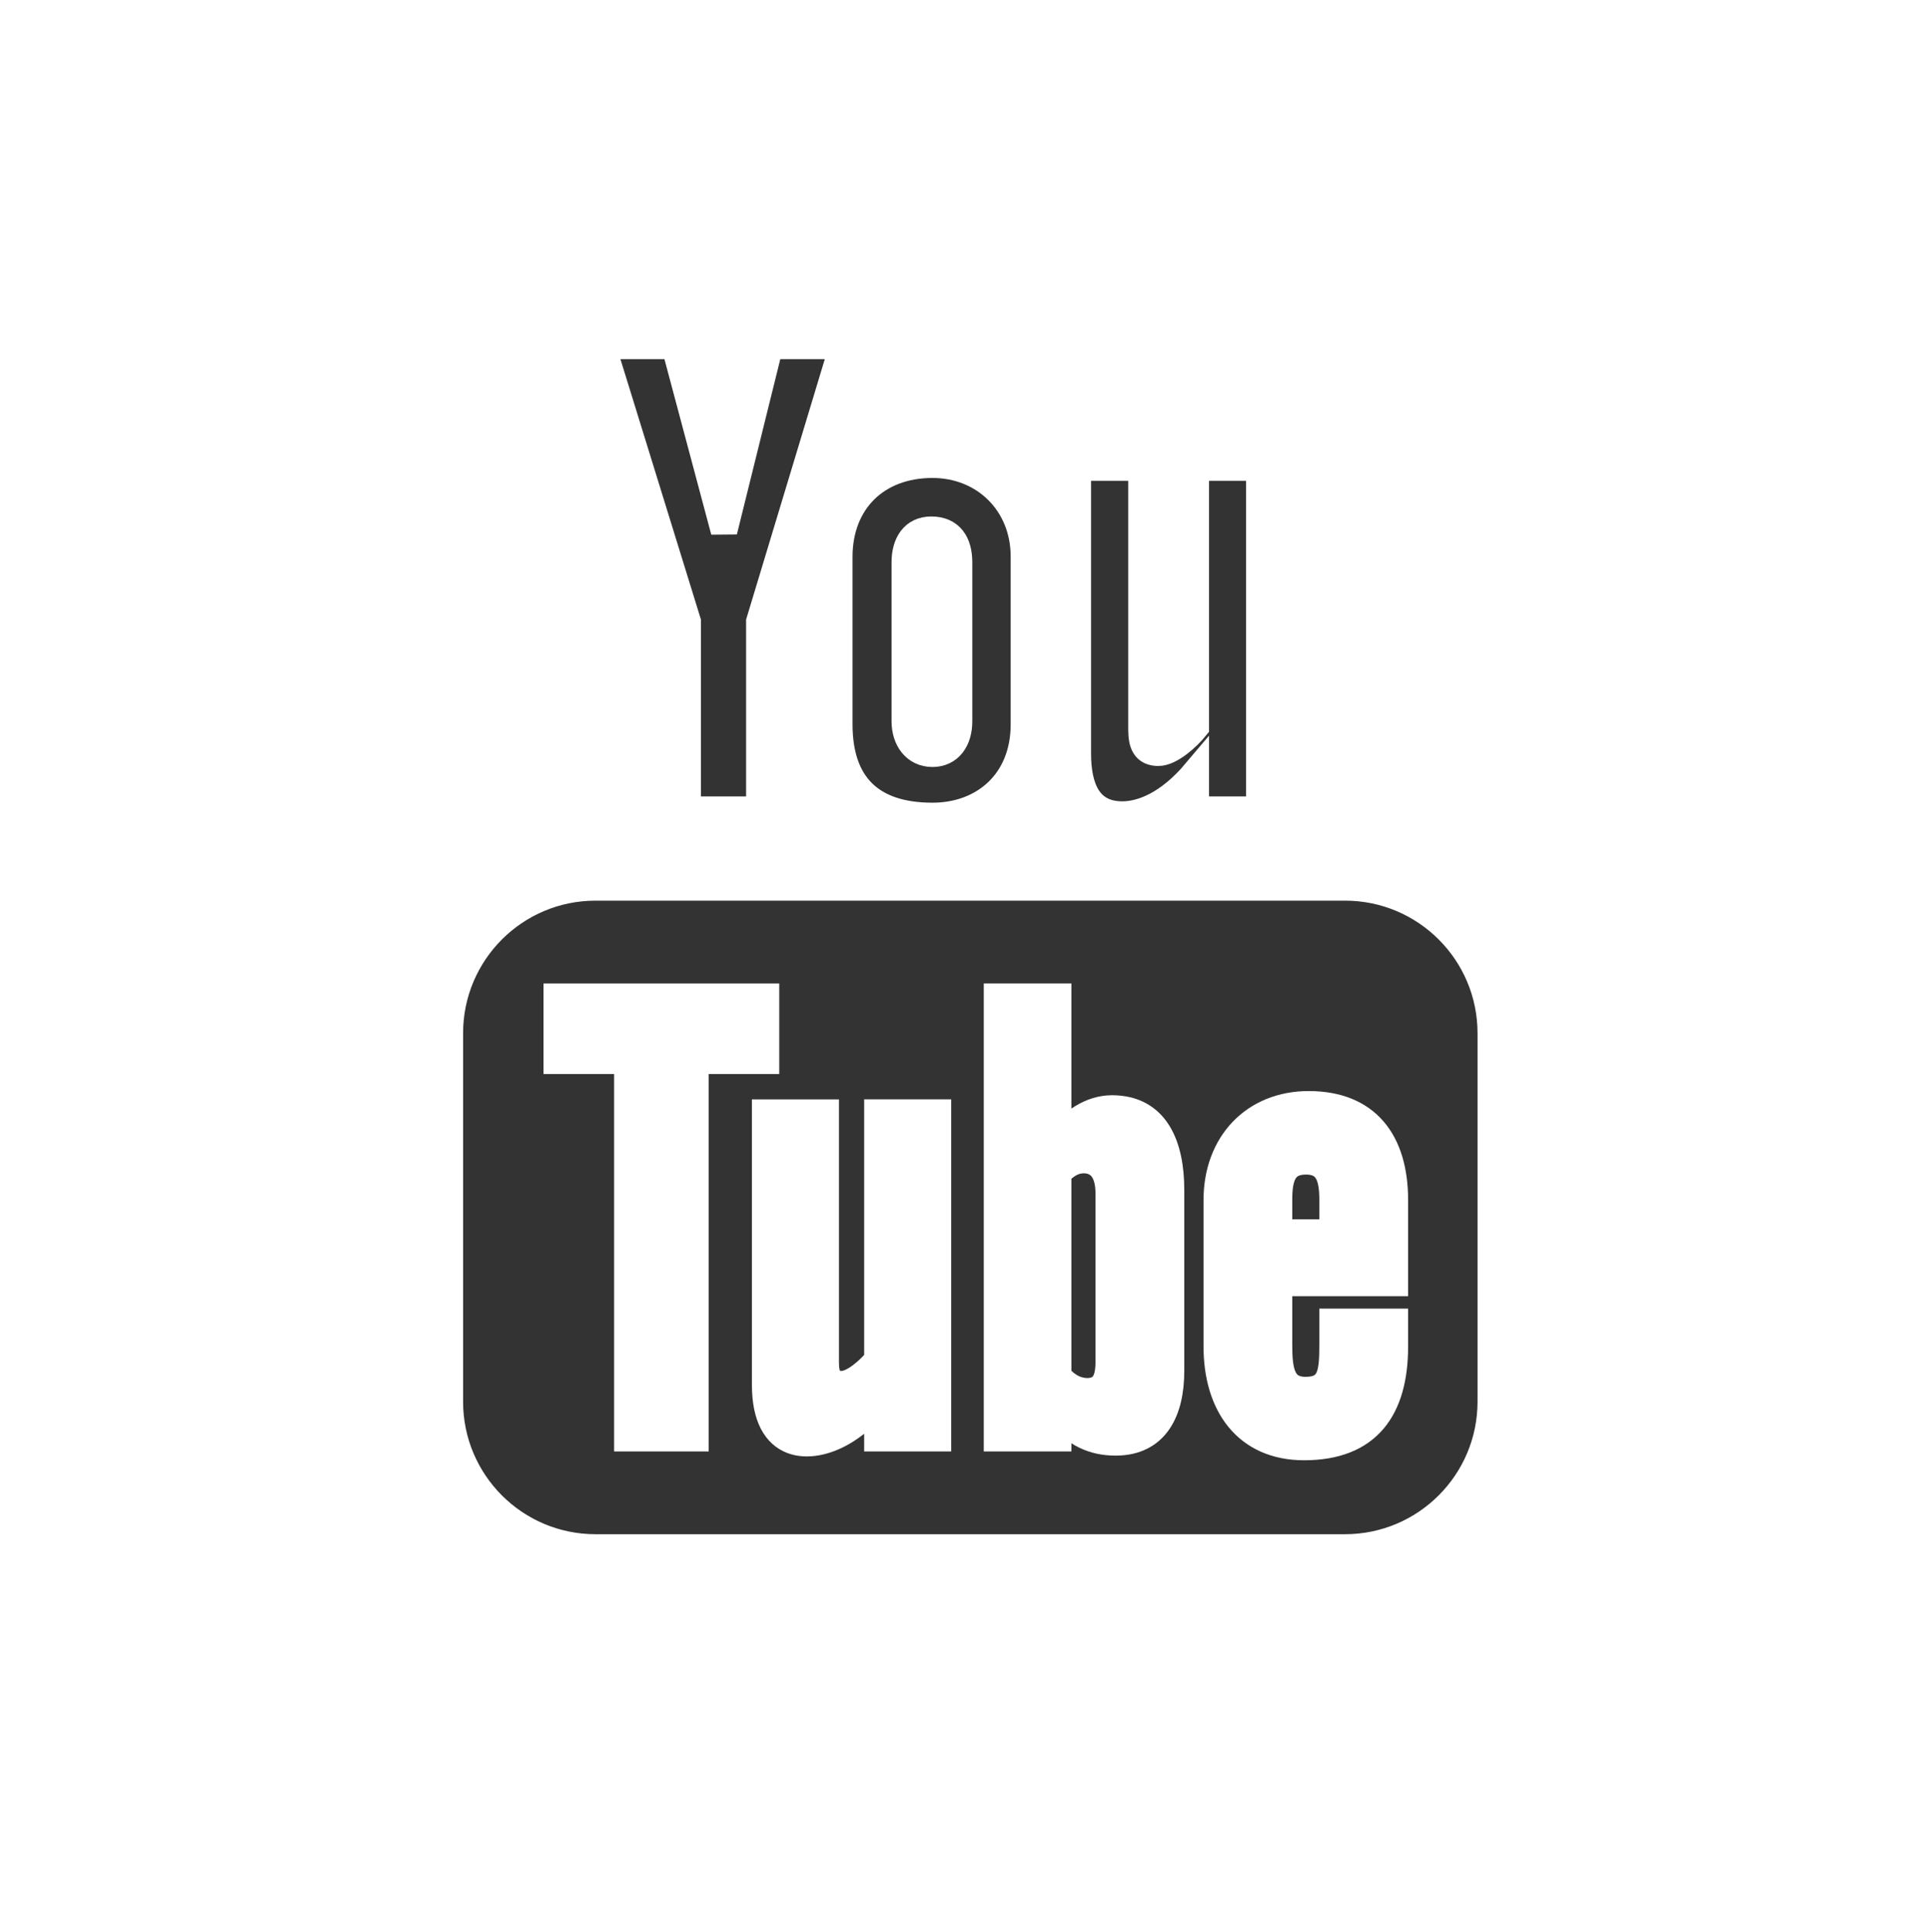 <?xml version="1.0" encoding="utf-8"?>
<!-- Generator: Adobe Illustrator 16.0.0, SVG Export Plug-In . SVG Version: 6.00 Build 0)  -->
<!DOCTYPE svg PUBLIC "-//W3C//DTD SVG 1.1//EN" "http://www.w3.org/Graphics/SVG/1.1/DTD/svg11.dtd">
<svg version="1.1" id="Ebene_3" xmlns="http://www.w3.org/2000/svg" xmlns:xlink="http://www.w3.org/1999/xlink" x="0px" y="0px"
	 width="36.5px" height="36.531px" viewBox="7.376 7.019 36.5 36.531" enable-background="new 7.376 7.019 36.5 36.531"
	 xml:space="preserve">
<rect x="7.376" y="7.019" width="36.5" height="36.531" fill="#333333" stroke="none"/>
<g id="youtube">
	<path fill="#FFFFFF" stroke="#FFFFFF" stroke-width="0.5" d="M43.626,7.269h-36V43.3h36V7.269z M15.884,33.52v-6.965
		c0-1.522,1.233-2.757,2.756-2.757h14.172c1.522,0,2.757,1.234,2.757,2.757v6.965c0,1.523-1.235,2.757-2.757,2.757H18.639
		C17.117,36.277,15.884,35.043,15.884,33.52z M18.771,13.56h1.363l0.935,3.504l0.868-3.504h1.374l-1.575,5.211v3.556h-1.354v-3.556
		L18.771,13.56z M29.283,21.252c0.235,0,0.561-0.301,0.708-0.484V15.86h1.201v6.467h-1.201v-0.714
		c-0.521,0.618-1.026,0.807-1.391,0.807c-0.644,0-0.84-0.516-0.84-1.155V15.86h1.203v4.957
		C28.964,21.078,29.025,21.252,29.283,21.252z M25.011,15.806c0.975,0,1.729,0.726,1.729,1.738v3.169
		c0,1.087-0.762,1.733-1.729,1.733c-1.165,0-1.762-0.594-1.762-1.733v-3.169C23.25,16.506,23.952,15.806,25.011,15.806z"/>
	<path fill="#FFFFFF" stroke="#FFFFFF" stroke-width="0.5" d="M28.406,27.977c-0.409,0-0.76,0.26-1.018,0.575v-2.688h-1.157v8.348
		h1.157V33.74c0.318,0.398,0.668,0.551,1.087,0.551c0.763,0,1.048-0.592,1.048-1.354V29.52
		C29.523,28.685,29.245,27.977,28.406,27.977z M28.344,32.77c0,0.196-0.033,0.337-0.101,0.424c-0.125,0.166-0.398,0.158-0.584,0.063
		c-0.088-0.043-0.179-0.116-0.271-0.217v-3.838c0.077-0.084,0.155-0.146,0.236-0.188c0.2-0.102,0.459-0.081,0.598,0.102
		c0.08,0.106,0.122,0.265,0.122,0.473V32.77z"/>
	<path fill="#FFFFFF" stroke="#FFFFFF" stroke-width="0.5" d="M23.969,32.729c-0.139,0.176-0.45,0.461-0.674,0.461
		c-0.244,0-0.303-0.167-0.303-0.415v-4.719h-1.146v5.146c0,1.25,0.848,1.258,1.464,0.903c0.228-0.131,0.448-0.321,0.659-0.572v0.679
		h1.146v-6.157h-1.146V32.729z"/>
	<polygon fill="#FFFFFF" stroke="#FFFFFF" stroke-width="0.5" points="21.863,25.864 17.905,25.864 17.905,27.076 19.24,27.076 
		19.24,34.212 20.529,34.212 20.529,27.076 21.863,27.076 	"/>
	<path fill="#FFFFFF" stroke="#FFFFFF" stroke-width="0.5" d="M33.756,32.475v-0.464h-1.179v0.428c0,0.536-0.028,0.862-0.512,0.862
		c-0.461,0-0.5-0.398-0.5-0.862v-1.162h2.191V29.71c0-1.114-0.532-1.812-1.63-1.812c-1.033,0-1.739,0.742-1.739,1.812v2.765
		c0,1.108,0.559,1.904,1.652,1.904C33.246,34.379,33.756,33.661,33.756,32.475z M31.565,29.699c0-0.423,0.087-0.722,0.512-0.722
		c0.411,0,0.5,0.305,0.5,0.722v0.623h-1.012V29.699z"/>
	<path fill="#FFFFFF" stroke="#FFFFFF" stroke-width="0.5" d="M25.011,21.271c0.324,0,0.503-0.261,0.503-0.612v-3.009
		c0-0.361-0.157-0.616-0.526-0.616c-0.338,0-0.501,0.263-0.501,0.616v3.009C24.488,21,24.68,21.271,25.011,21.271z"/>
</g>
</svg>
